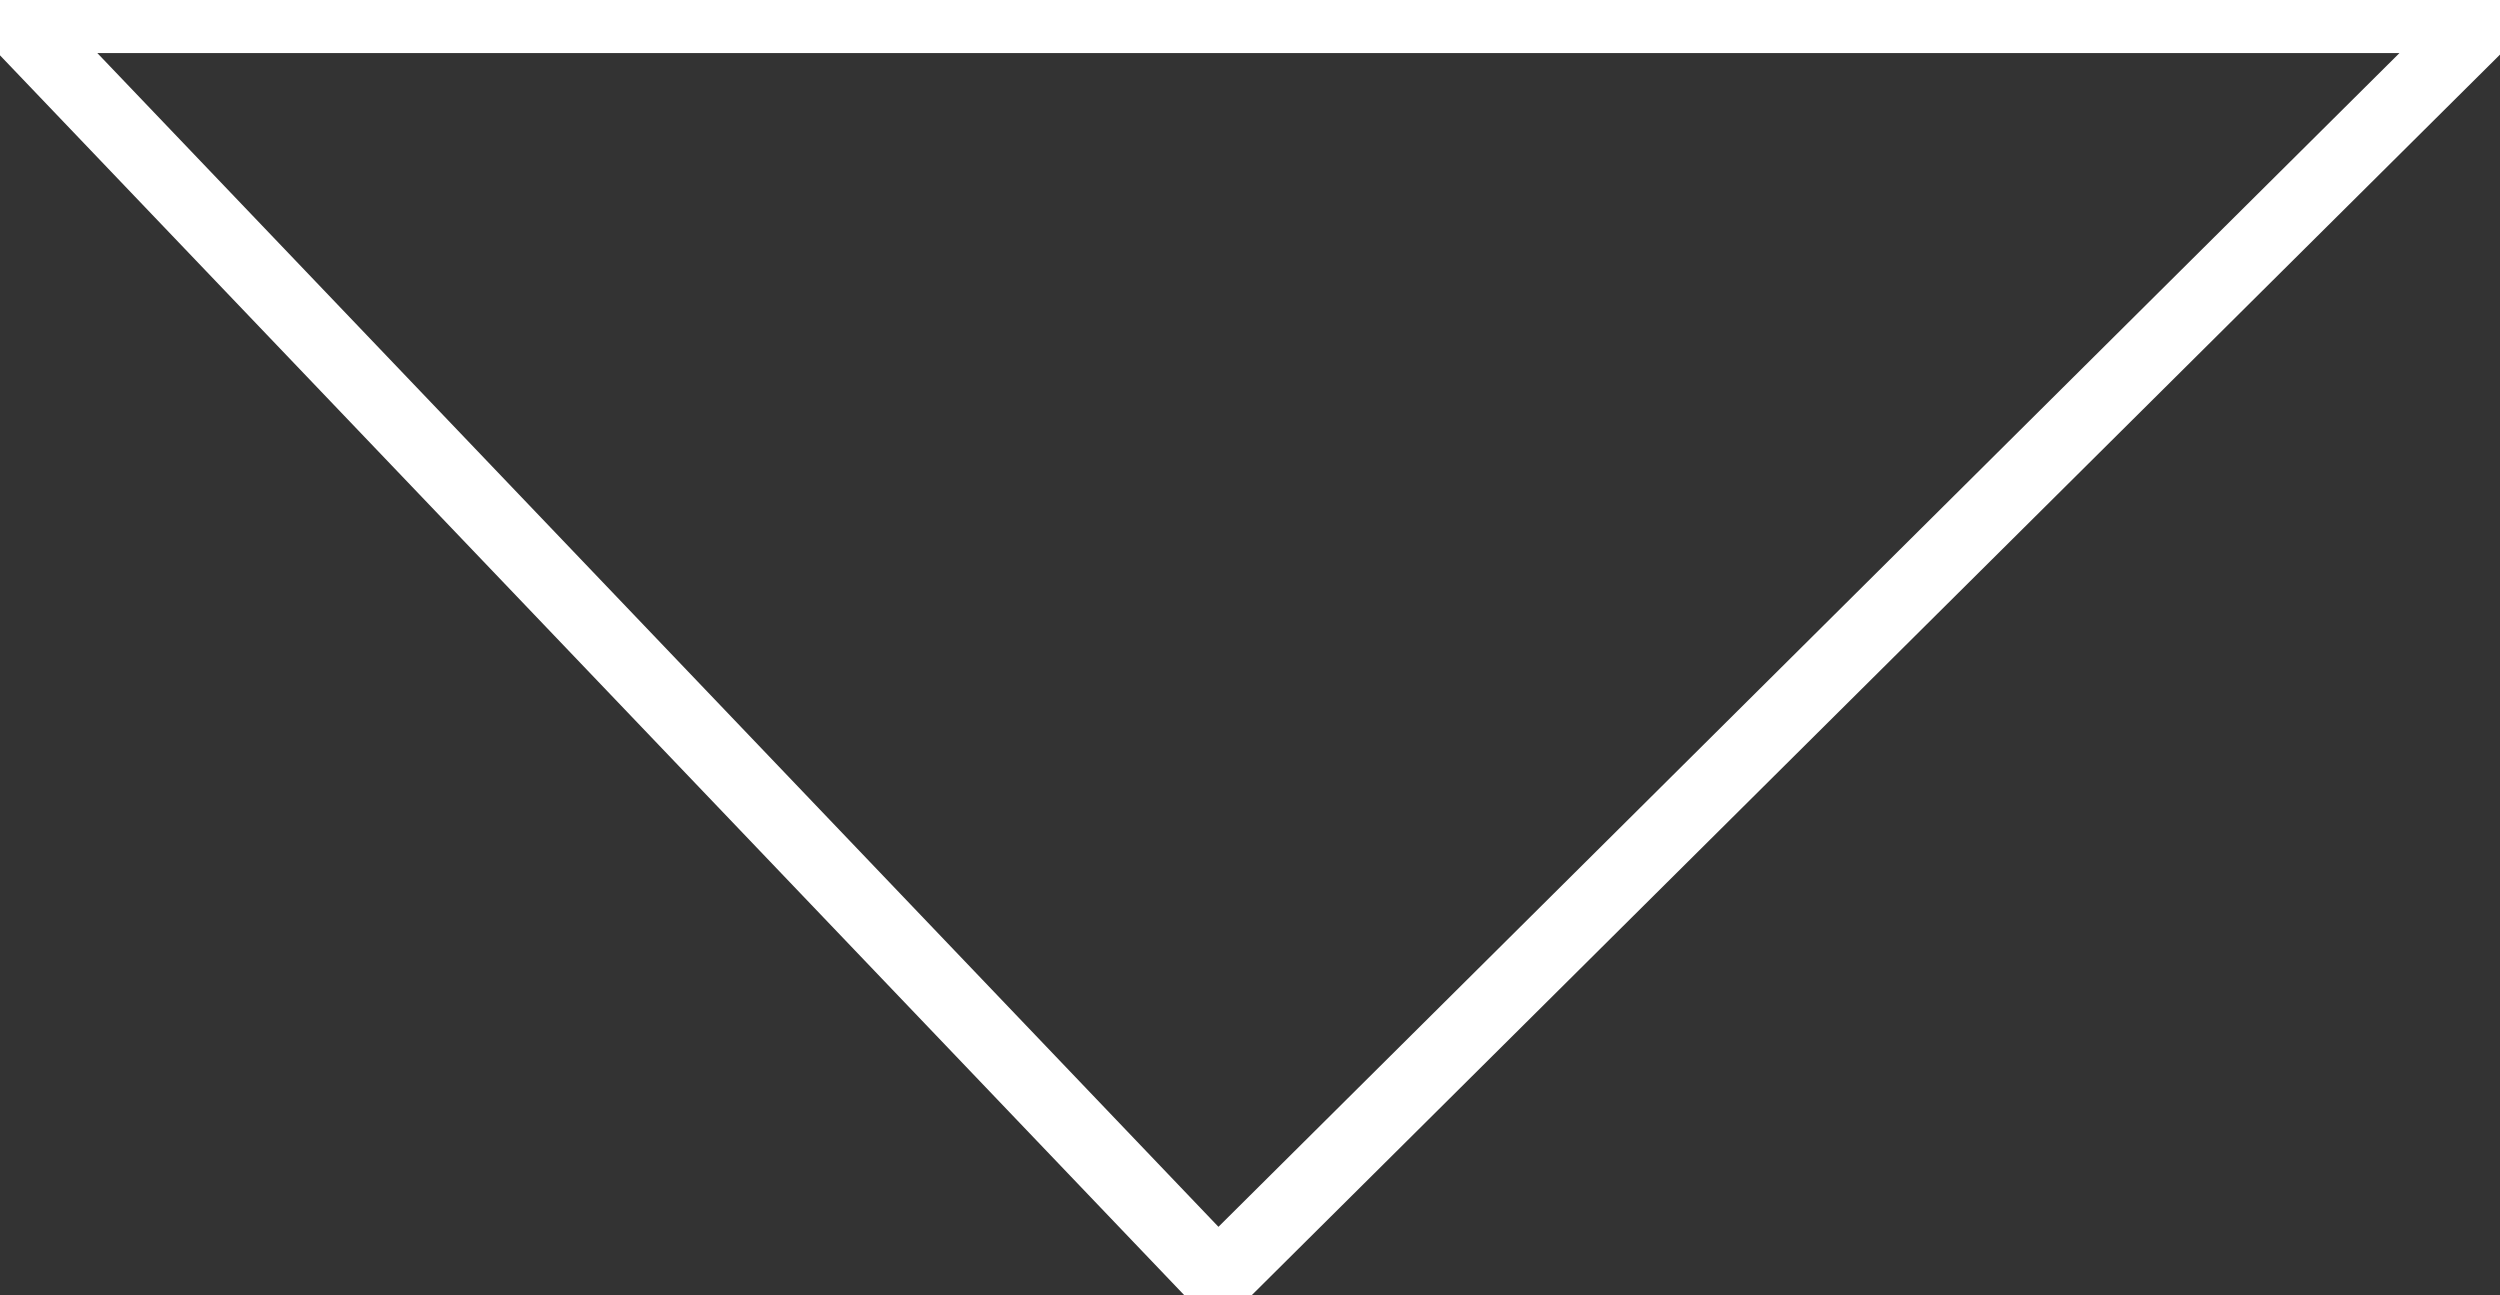 <?xml version="1.0" encoding="UTF-8"?>
<!-- Created with Inkscape (http://www.inkscape.org/) -->
<svg width="12.266mm" height="6.355mm" version="1.1" viewBox="0 0 12.266 6.355" xmlns="http://www.w3.org/2000/svg">
 <rect x="0" y="0" width="12.266" height="6.355" fill="#333333" stroke="none"/>
 <defs>
  <clipPath id="clipPath156">
   <path transform="translate(-1437.6 -261)" d="m0 309h1920v-309h-1920z"/>
  </clipPath>
 </defs>
 <g transform="translate(-72.231 -83.873)">
  <path transform="matrix(.353 0 0 -.353 78.197 90.135)" d="m0 0-16.659 17.441c-0.022 0.023-5e-3 0.061 0.026 0.061h34.209c0.032 0 0.048-0.038 0.025-0.061l-17.549-17.441c-0.015-0.014-0.039-0.014-0.052 0z" clip-path="url(#clipPath156)" fill="none" stroke="#ffffff" stroke-miterlimit="10" stroke-width="1"/>
 </g>
</svg>
